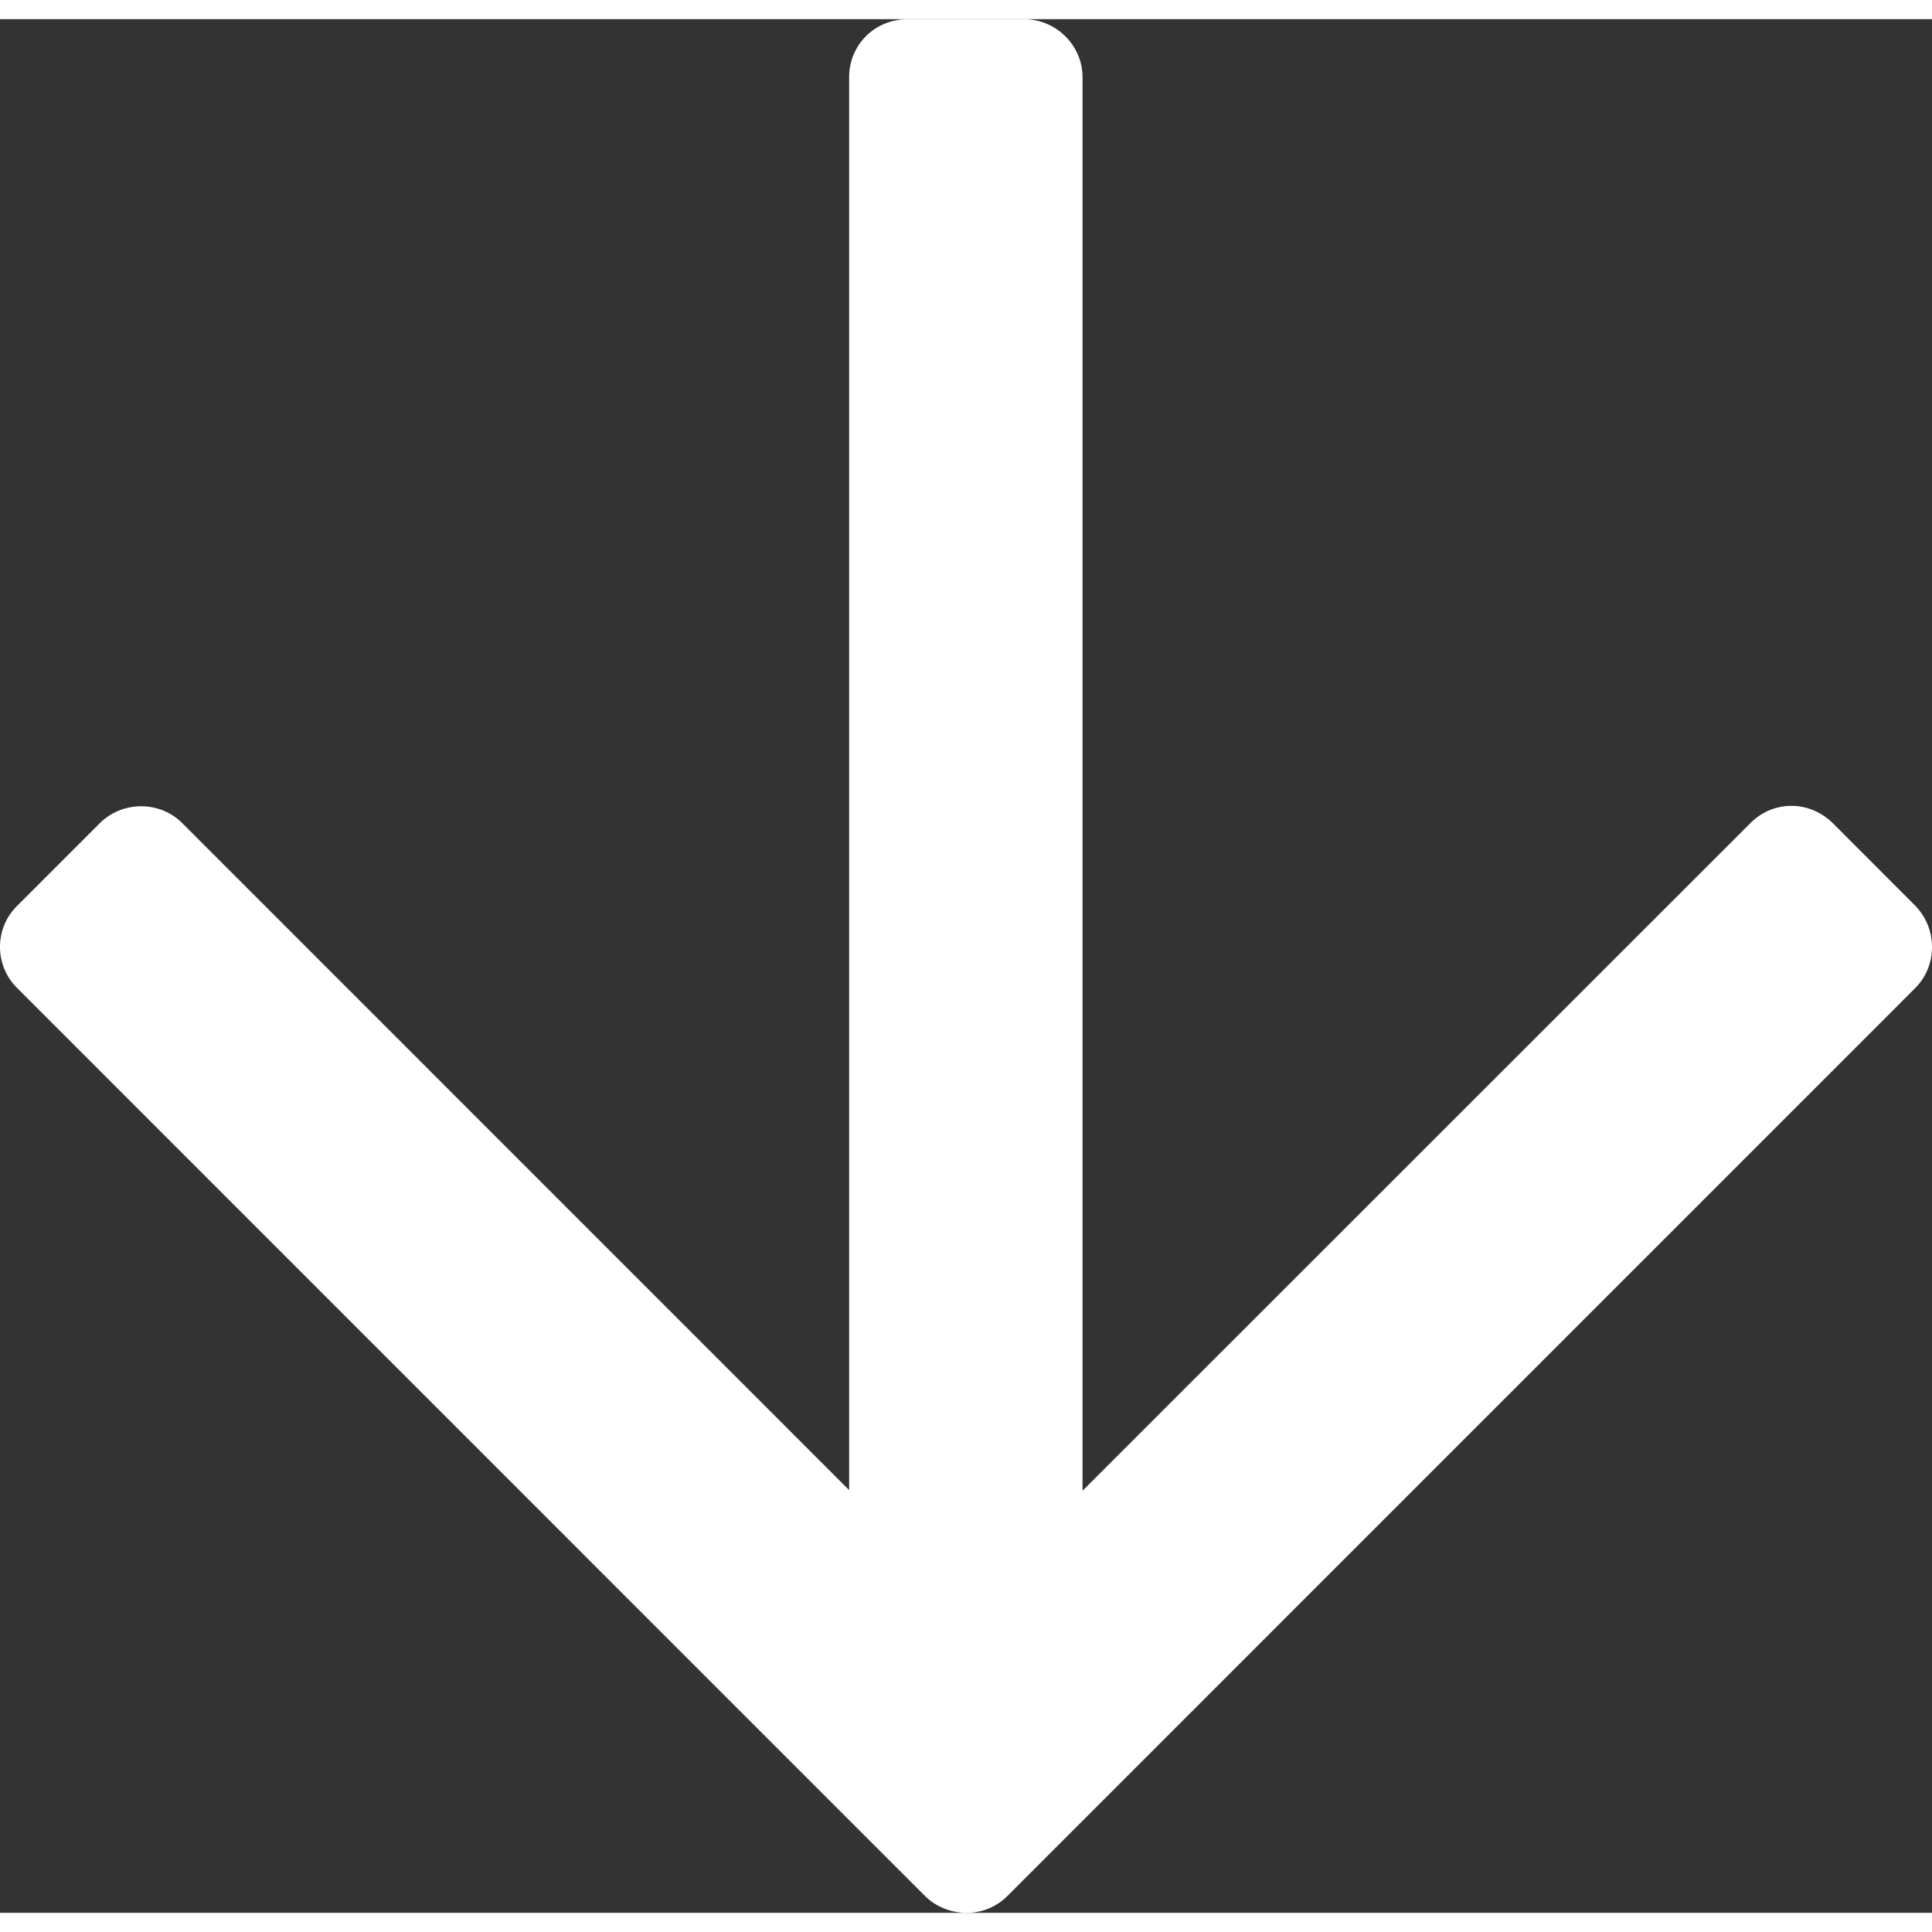 <?xml version="1.0" encoding="UTF-8" standalone="no"?><svg xmlns:xlink="http://www.w3.org/1999/xlink" preserveAspectRatio="xMidYMid meet" data-bbox="17.624 9.499 78.641 77.08" xmlns="http://www.w3.org/2000/svg" viewBox="17.624 9.499 78.641 77.08" height="114" width="114" data-type="color" role="presentation" aria-hidden="true" style="text-decoration: initial;">
    <rect x="17.624" y="9.499" width="78.641" height="77.08" fill="#333333" stroke="none"/>
    <g>
        <path fill="#FFFFFF" d="m95.565 45.567-3.32-3.325c-.983-.974-2.456-.945-3.377-.014l-27.18 27.17V11.86c0-1.288-1.068-2.361-2.389-2.361h-4.712c-1.373 0-2.399 1.06-2.399 2.36v57.514l-27.146-27.15c-.907-.912-2.437-.922-3.372.019l-3.325 3.325a2.354 2.354 0 0 0-.02 3.372l36.946 36.95c.451.447 1.055.68 1.667.69a2.33 2.33 0 0 0 1.696-.69L95.58 48.94c.916-.912.916-2.441-.015-3.372z" data-color="1"></path>
    </g>
</svg>